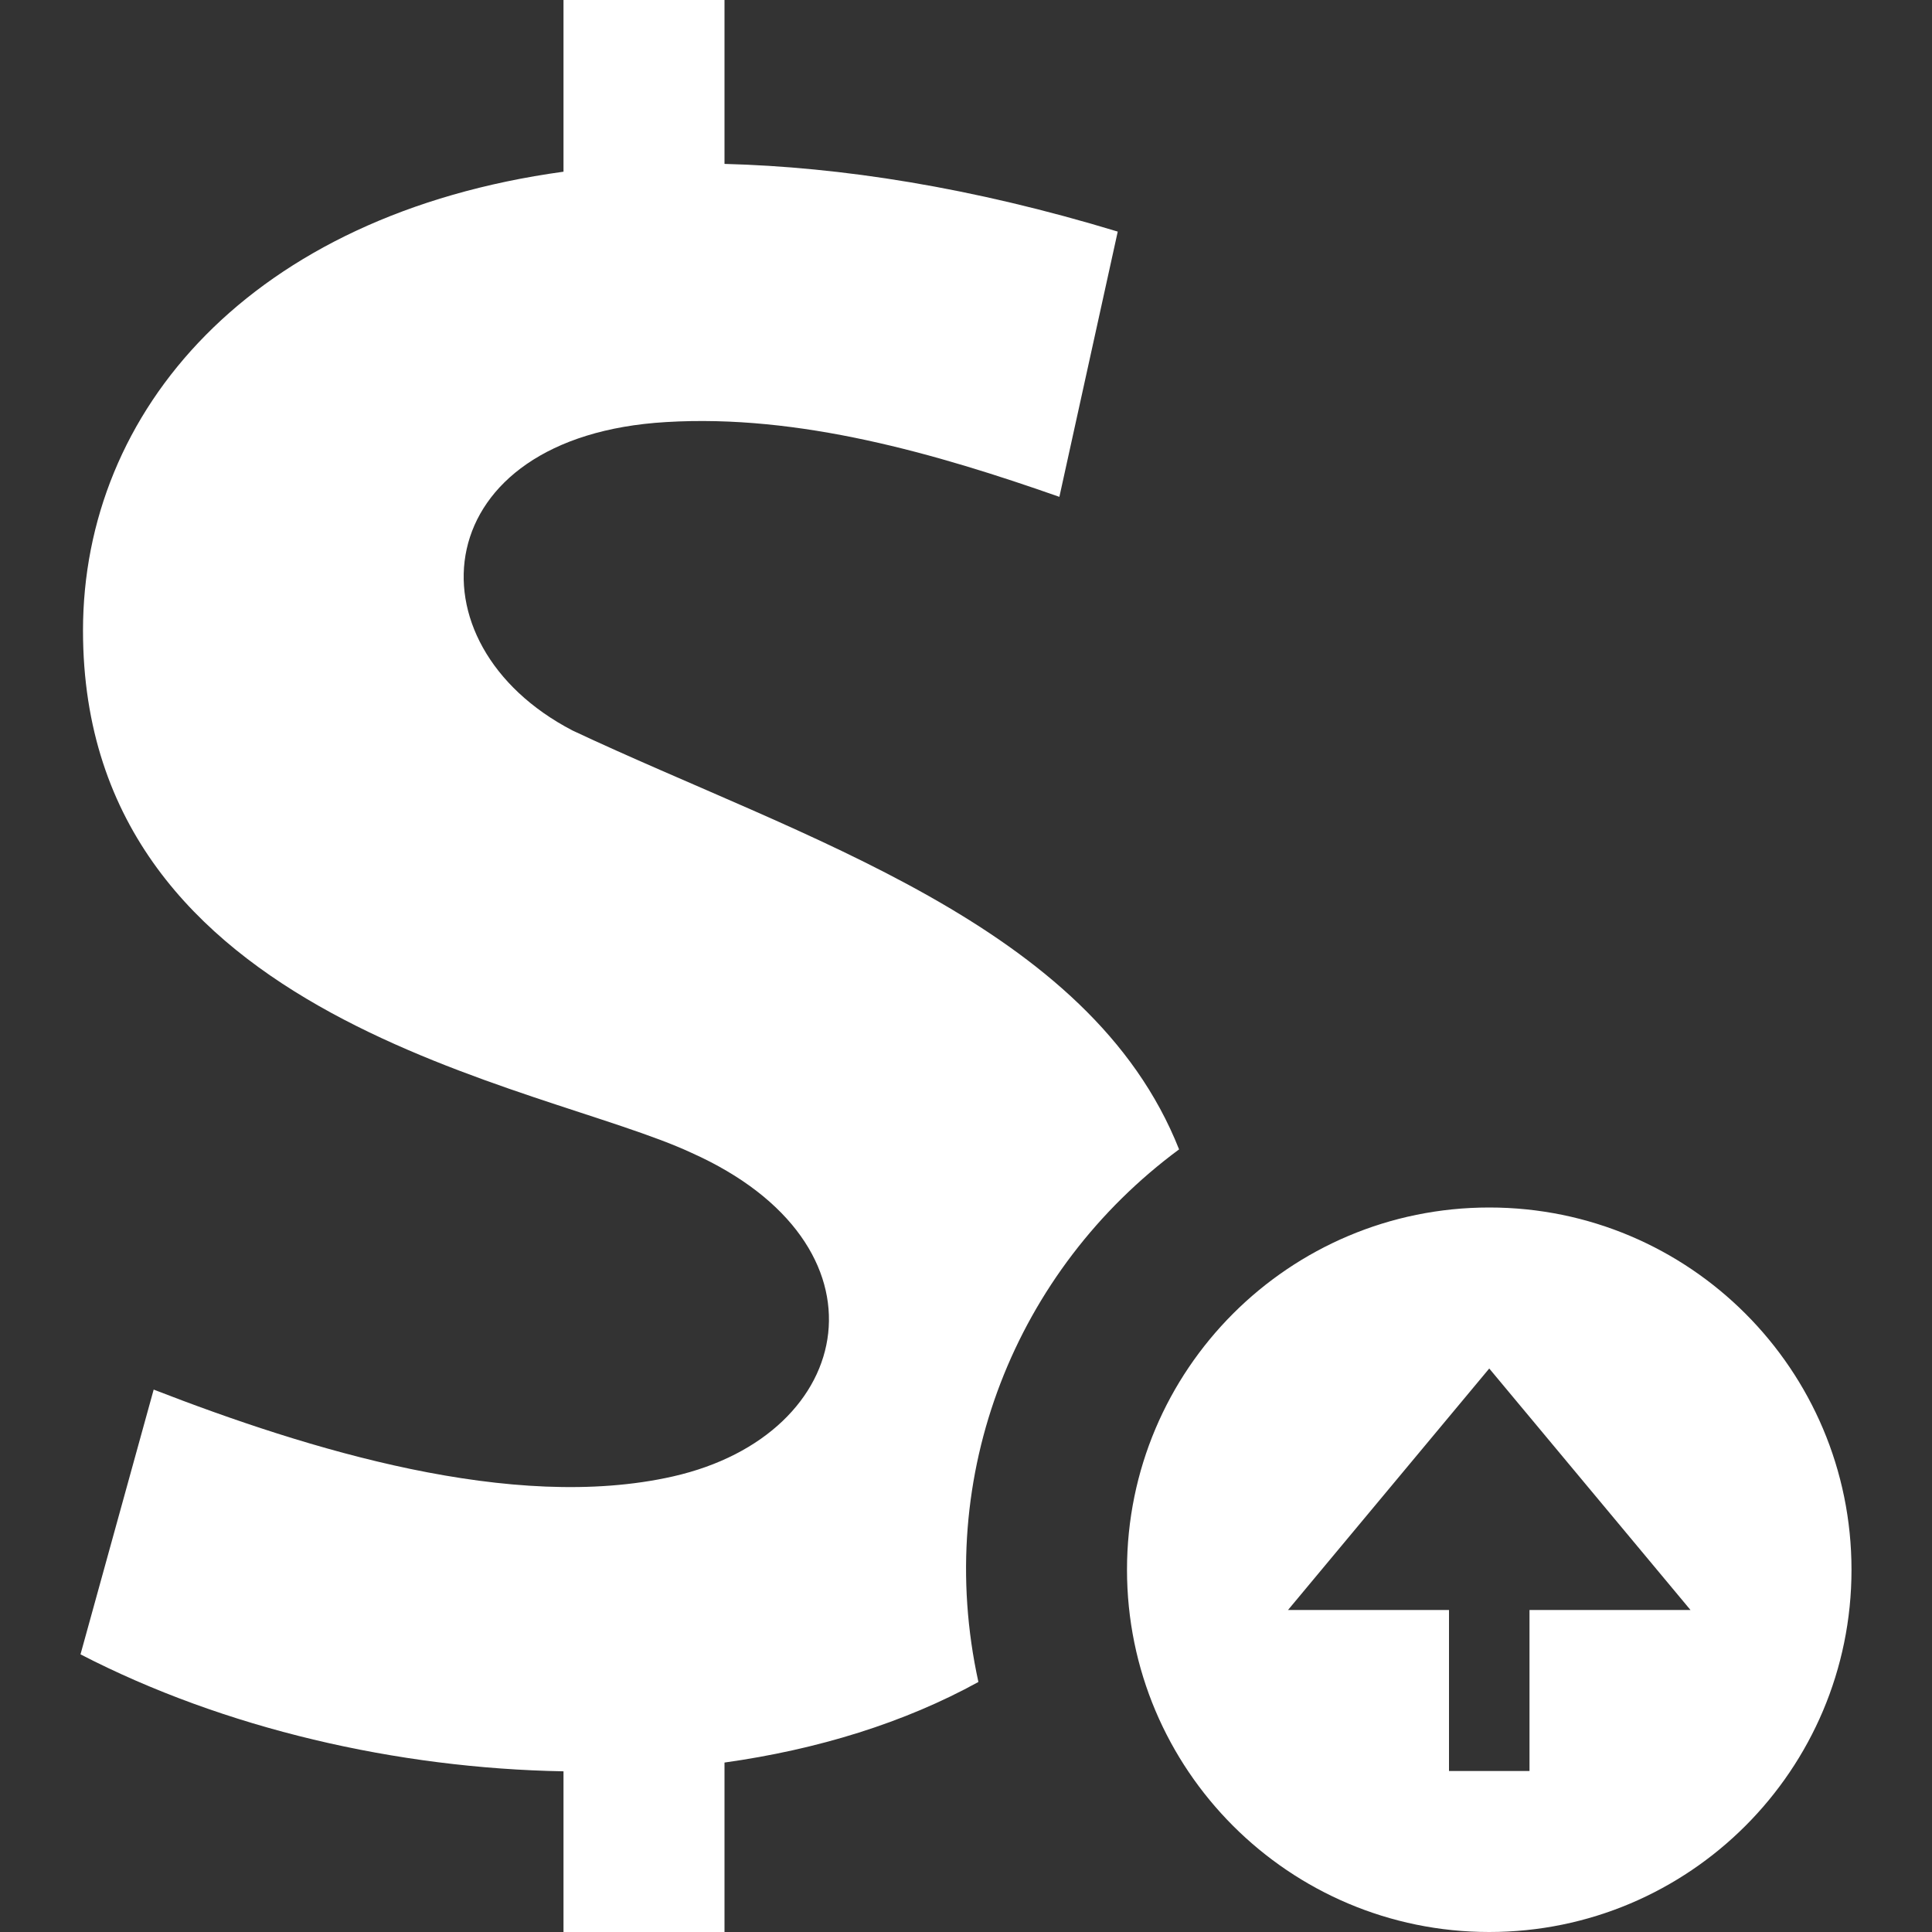 <?xml version="1.0" encoding="utf-8"?>
<!-- Generator: Adobe Illustrator 24.0.1, SVG Export Plug-In . SVG Version: 6.00 Build 0)  -->
<svg version="1.1" id="Camada_1" xmlns="http://www.w3.org/2000/svg" xmlns:xlink="http://www.w3.org/1999/xlink" x="0px" y="0px"
	 viewBox="0 0 24 24" style="enable-background:new 0 0 24 24;" xml:space="preserve">
<rect x="0" y="0" width="24" height="24" fill="#333333" stroke="none"/>
<path style="fill:#FFFFFF;" d="M18.5,15c-2.485,0-4.5,2.015-4.5,4.5s2.015,4.5,4.5,4.5s4.5-2.015,4.5-4.5S20.985,15,18.5,15z
	 M18.5,17l2.5,3h-2v2h-1v-2h-2L18.5,17z M12.154,20.894C11.236,21.4,10.158,21.733,9,21.895V24H7v-1.996
	c-2.069-0.037-4.213-0.53-6-1.453l0.909-3.289c1.912,0.742,4.457,1.53,6.45,1.079c2.299-0.521,2.769-2.885,0.229-4.021
	c-1.863-0.867-7.557-1.611-7.557-6.487c0-2.725,2.078-5.165,5.969-5.7V0h2v2.036c1.447,0.038,3.071,0.29,4.885,0.841L13.16,6.172
	c-1.535-0.539-3.232-1.029-4.885-0.929c-2.979,0.174-3.24,2.752-1.162,3.832c2.854,1.342,6.425,2.401,7.534,5.203
	C12.622,15.775,11.589,18.317,12.154,20.894z"/>
</svg>

